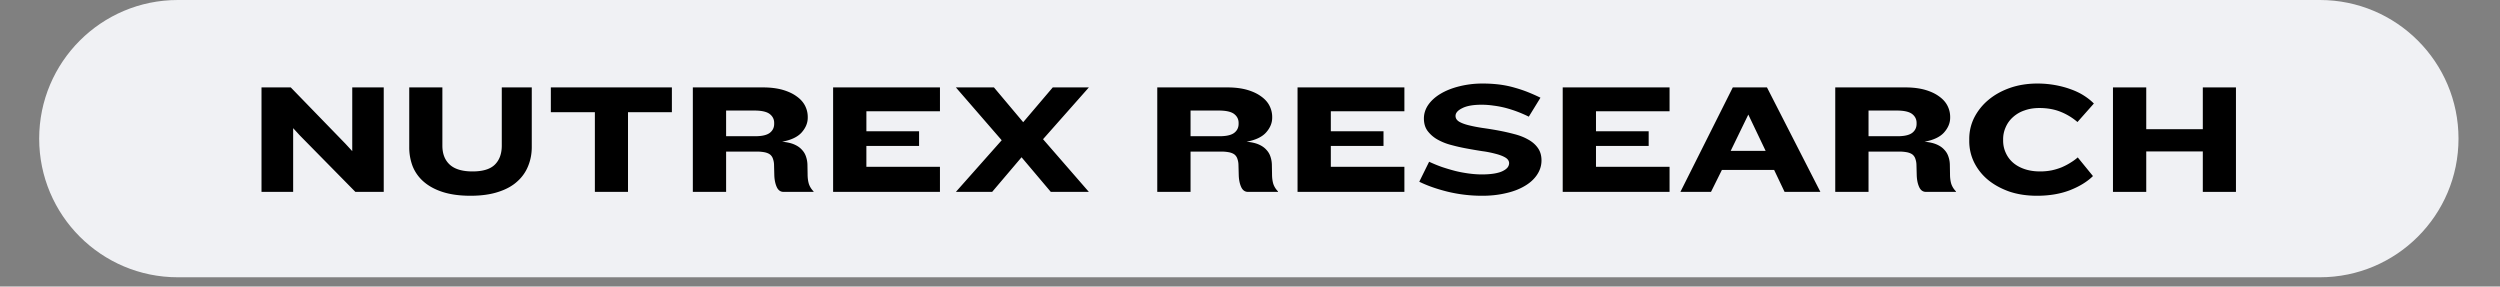 <svg xmlns="http://www.w3.org/2000/svg" width="349" viewBox="0 0 261.75 30" height="40" version="1.0"><rect x="0" y="0" width="261.75" height="30" fill="#808080" stroke="none"/><defs><clipPath id="a"><path d="M4.102 0h253.304v29.031H4.102zm0 0"/></clipPath><clipPath id="b"><path d="M18.617 0h224.274c8.015 0 14.515 6.5 14.515 14.516 0 8.015-6.5 14.515-14.515 14.515H18.617c-8.015 0-14.515-6.5-14.515-14.515C4.102 6.5 10.602 0 18.617 0zm0 0"/></clipPath></defs><g clip-path="url(#a)"><g clip-path="url(#b)"><path fill="#f0f1f4" d="M4.102 0h253.351v29.031H4.102zm0 0"/></g></g><path d="m37.208 20.09-5.812-5.906-.703-.766v6.672H27.38V9.152h3.063l5.718 5.891.72.781V9.152h3.296V20.09zM55.676 15.402c0 .7-.125 1.356-.375 1.97a4.265 4.265 0 0 1-1.14 1.624c-.512.469-1.172.836-1.985 1.094-.812.27-1.789.406-2.921.406-1.118 0-2.079-.133-2.891-.39-.805-.258-1.469-.618-2-1.079a4.207 4.207 0 0 1-1.156-1.609 5.528 5.528 0 0 1-.36-2.016v-6.25h3.469v6.094c0 .856.258 1.524.781 2 .52.469 1.313.703 2.375.703 1.07 0 1.848-.234 2.328-.703.489-.476.735-1.144.735-2V9.152h3.14zM65.752 11.746v8.344h-3.469v-8.344h-4.61V9.152h12.673v2.594zM82.04 20.09c-.312 0-.547-.16-.703-.485-.156-.332-.246-.742-.266-1.234l-.03-1.156a1.95 1.95 0 0 0-.11-.578.944.944 0 0 0-.282-.438c-.136-.113-.324-.195-.562-.25a4.331 4.331 0 0 0-.906-.078h-3.157v4.219H72.54V9.152h7.328c.79 0 1.477.086 2.063.25.582.168 1.066.391 1.453.672.394.274.691.594.89.969.196.375.297.777.297 1.203v.078c0 .555-.215 1.07-.64 1.547-.418.469-1.102.793-2.047.969.508.043.93.137 1.265.281.344.149.614.336.813.563.207.218.352.468.437.75.094.28.141.578.141.89l.016.906c0 .368.039.7.125 1 .093.293.258.563.5.813v.047zm-.984-7.219c0-.383-.157-.695-.469-.937-.313-.239-.852-.36-1.61-.36h-2.953v2.688h3.047c.696 0 1.203-.114 1.516-.344.312-.238.469-.555.469-.953zM87.227 20.09V9.152h11.187v2.5h-7.703v2.094h5.516v1.531H90.71v2.188h7.703v2.625zM109.206 14.574l4.797 5.516h-3.984l-3.063-3.625-3.078 3.625h-3.797l4.797-5.406-4.797-5.532h3.985l3.062 3.641 3.094-3.64h3.781zM130.666 20.09c-.312 0-.547-.16-.703-.485-.156-.332-.246-.742-.265-1.234l-.032-1.156a1.95 1.95 0 0 0-.109-.578.944.944 0 0 0-.281-.438c-.137-.113-.324-.195-.563-.25a4.331 4.331 0 0 0-.906-.078h-3.156v4.219h-3.485V9.152h7.328c.79 0 1.477.086 2.063.25.582.168 1.066.391 1.453.672.395.274.692.594.89.969.196.375.298.777.298 1.203v.078c0 .555-.215 1.07-.641 1.547-.418.469-1.102.793-2.047.969.508.043.93.137 1.266.281.343.149.613.336.812.563.207.218.352.468.438.75.093.28.14.578.14.89l.016.906c0 .368.04.7.125 1 .094.293.258.563.5.813v.047zm-.984-7.219c0-.383-.156-.695-.469-.937-.312-.239-.851-.36-1.61-.36h-2.952v2.688h3.047c.695 0 1.203-.114 1.515-.344.313-.238.469-.555.469-.953zM135.853 20.09V9.152h11.187v2.5h-7.703v2.094h5.516v1.531h-5.516v2.188h7.703v2.625zM161.395 16.793c0 .555-.164 1.062-.484 1.531-.313.461-.75.852-1.313 1.172-.555.324-1.203.57-1.953.734-.75.176-1.555.266-2.406.266a15.28 15.28 0 0 1-3.657-.422c-1.136-.281-2.132-.629-2.984-1.047l1.031-2.093c.426.199.867.382 1.328.546.47.157.942.297 1.422.422.477.118.953.203 1.422.266.469.062.914.094 1.344.094.508 0 .945-.032 1.312-.094.364-.063.66-.148.891-.266.227-.113.395-.238.5-.375a.758.758 0 0 0 .156-.437c0-.238-.133-.438-.39-.594-.262-.156-.602-.285-1.016-.39a10.894 10.894 0 0 0-1.422-.282 51.817 51.817 0 0 1-1.64-.281 19.207 19.207 0 0 1-1.641-.375 5.852 5.852 0 0 1-1.422-.578 3.354 3.354 0 0 1-1-.875c-.262-.352-.39-.79-.39-1.313 0-.5.148-.972.453-1.422.312-.445.738-.832 1.28-1.156.552-.332 1.204-.594 1.954-.781a9.935 9.935 0 0 1 2.484-.297c.633 0 1.227.04 1.782.11.55.074 1.07.183 1.562.328.488.136.953.293 1.39.468.446.18.88.371 1.298.578l-1.22 1.985a13.508 13.508 0 0 0-1.14-.5c-.406-.156-.824-.29-1.25-.406a9.864 9.864 0 0 0-1.297-.25 8.656 8.656 0 0 0-1.25-.094c-.886 0-1.562.12-2.03.36-.47.23-.704.5-.704.812 0 .25.129.453.39.61.258.148.598.273 1.016.374.426.106.91.2 1.453.281.54.075 1.086.164 1.64.266.563.105 1.114.23 1.657.375.54.137 1.02.324 1.438.562.425.23.765.524 1.015.875.258.356.39.793.39 1.313zM163.616 20.09V9.152h11.187v2.5H167.1v2.094h5.516v1.531H167.1v2.188h7.703v2.625zM186.845 20.09l-1.093-2.297h-5.47l-1.14 2.297h-3.203l5.485-10.938h3.578l5.593 10.938zm-3.796-8.094-1.844 3.797h3.656zM201.65 20.09c-.312 0-.546-.16-.702-.485-.157-.332-.246-.742-.266-1.234l-.031-1.156a1.95 1.95 0 0 0-.11-.578.944.944 0 0 0-.28-.438c-.137-.113-.325-.195-.563-.25a4.331 4.331 0 0 0-.907-.078h-3.156v4.219h-3.484V9.152h7.328c.789 0 1.477.086 2.062.25.583.168 1.067.391 1.454.672.394.274.691.594.89.969.196.375.297.777.297 1.203v.078c0 .555-.215 1.07-.64 1.547-.418.469-1.102.793-2.047.969.507.043.93.137 1.265.281.344.149.614.336.813.563.207.218.351.468.437.75.094.28.14.578.14.89l.016.906c0 .368.04.7.125 1 .094.293.258.563.5.813v.047zm-.984-7.219c0-.383-.156-.695-.468-.937-.313-.239-.852-.36-1.61-.36h-2.953v2.688h3.047c.695 0 1.203-.114 1.516-.344.312-.238.468-.555.468-.953zm0 0"/><g><path d="M217.51 12.777a6.216 6.216 0 0 0-1.704-1.047c-.668-.28-1.43-.421-2.281-.421-.594 0-1.125.09-1.594.265a3.375 3.375 0 0 0-1.187.703c-.325.293-.575.641-.75 1.047a3.04 3.04 0 0 0-.266 1.266v.125c0 .45.086.87.266 1.265.175.399.425.743.75 1.032.332.293.738.523 1.218.687.489.168 1.035.25 1.64.25.407 0 .802-.035 1.188-.11a6.427 6.427 0 0 0 1.079-.327c.332-.145.64-.305.921-.485.29-.175.54-.359.75-.547l1.594 1.954c-.605.593-1.414 1.09-2.422 1.484-1 .383-2.148.578-3.437.578-1.086 0-2.063-.152-2.938-.453-.867-.313-1.605-.723-2.218-1.234a5.59 5.59 0 0 1-1.438-1.829 5.04 5.04 0 0 1-.5-2.218v-.219c0-.781.172-1.52.516-2.219a5.918 5.918 0 0 1 1.468-1.844c.625-.53 1.375-.953 2.25-1.265.883-.313 1.86-.469 2.922-.469.614 0 1.211.055 1.797.156.594.106 1.145.25 1.656.438.508.18.97.398 1.375.656.414.262.77.543 1.063.844zm0 0"/></g><g><path d="M230.634 20.09v-4.235h-5.922v4.235h-3.484V9.152h3.484v4.375h5.922V9.152h3.47V20.09zm0 0"/></g></svg>